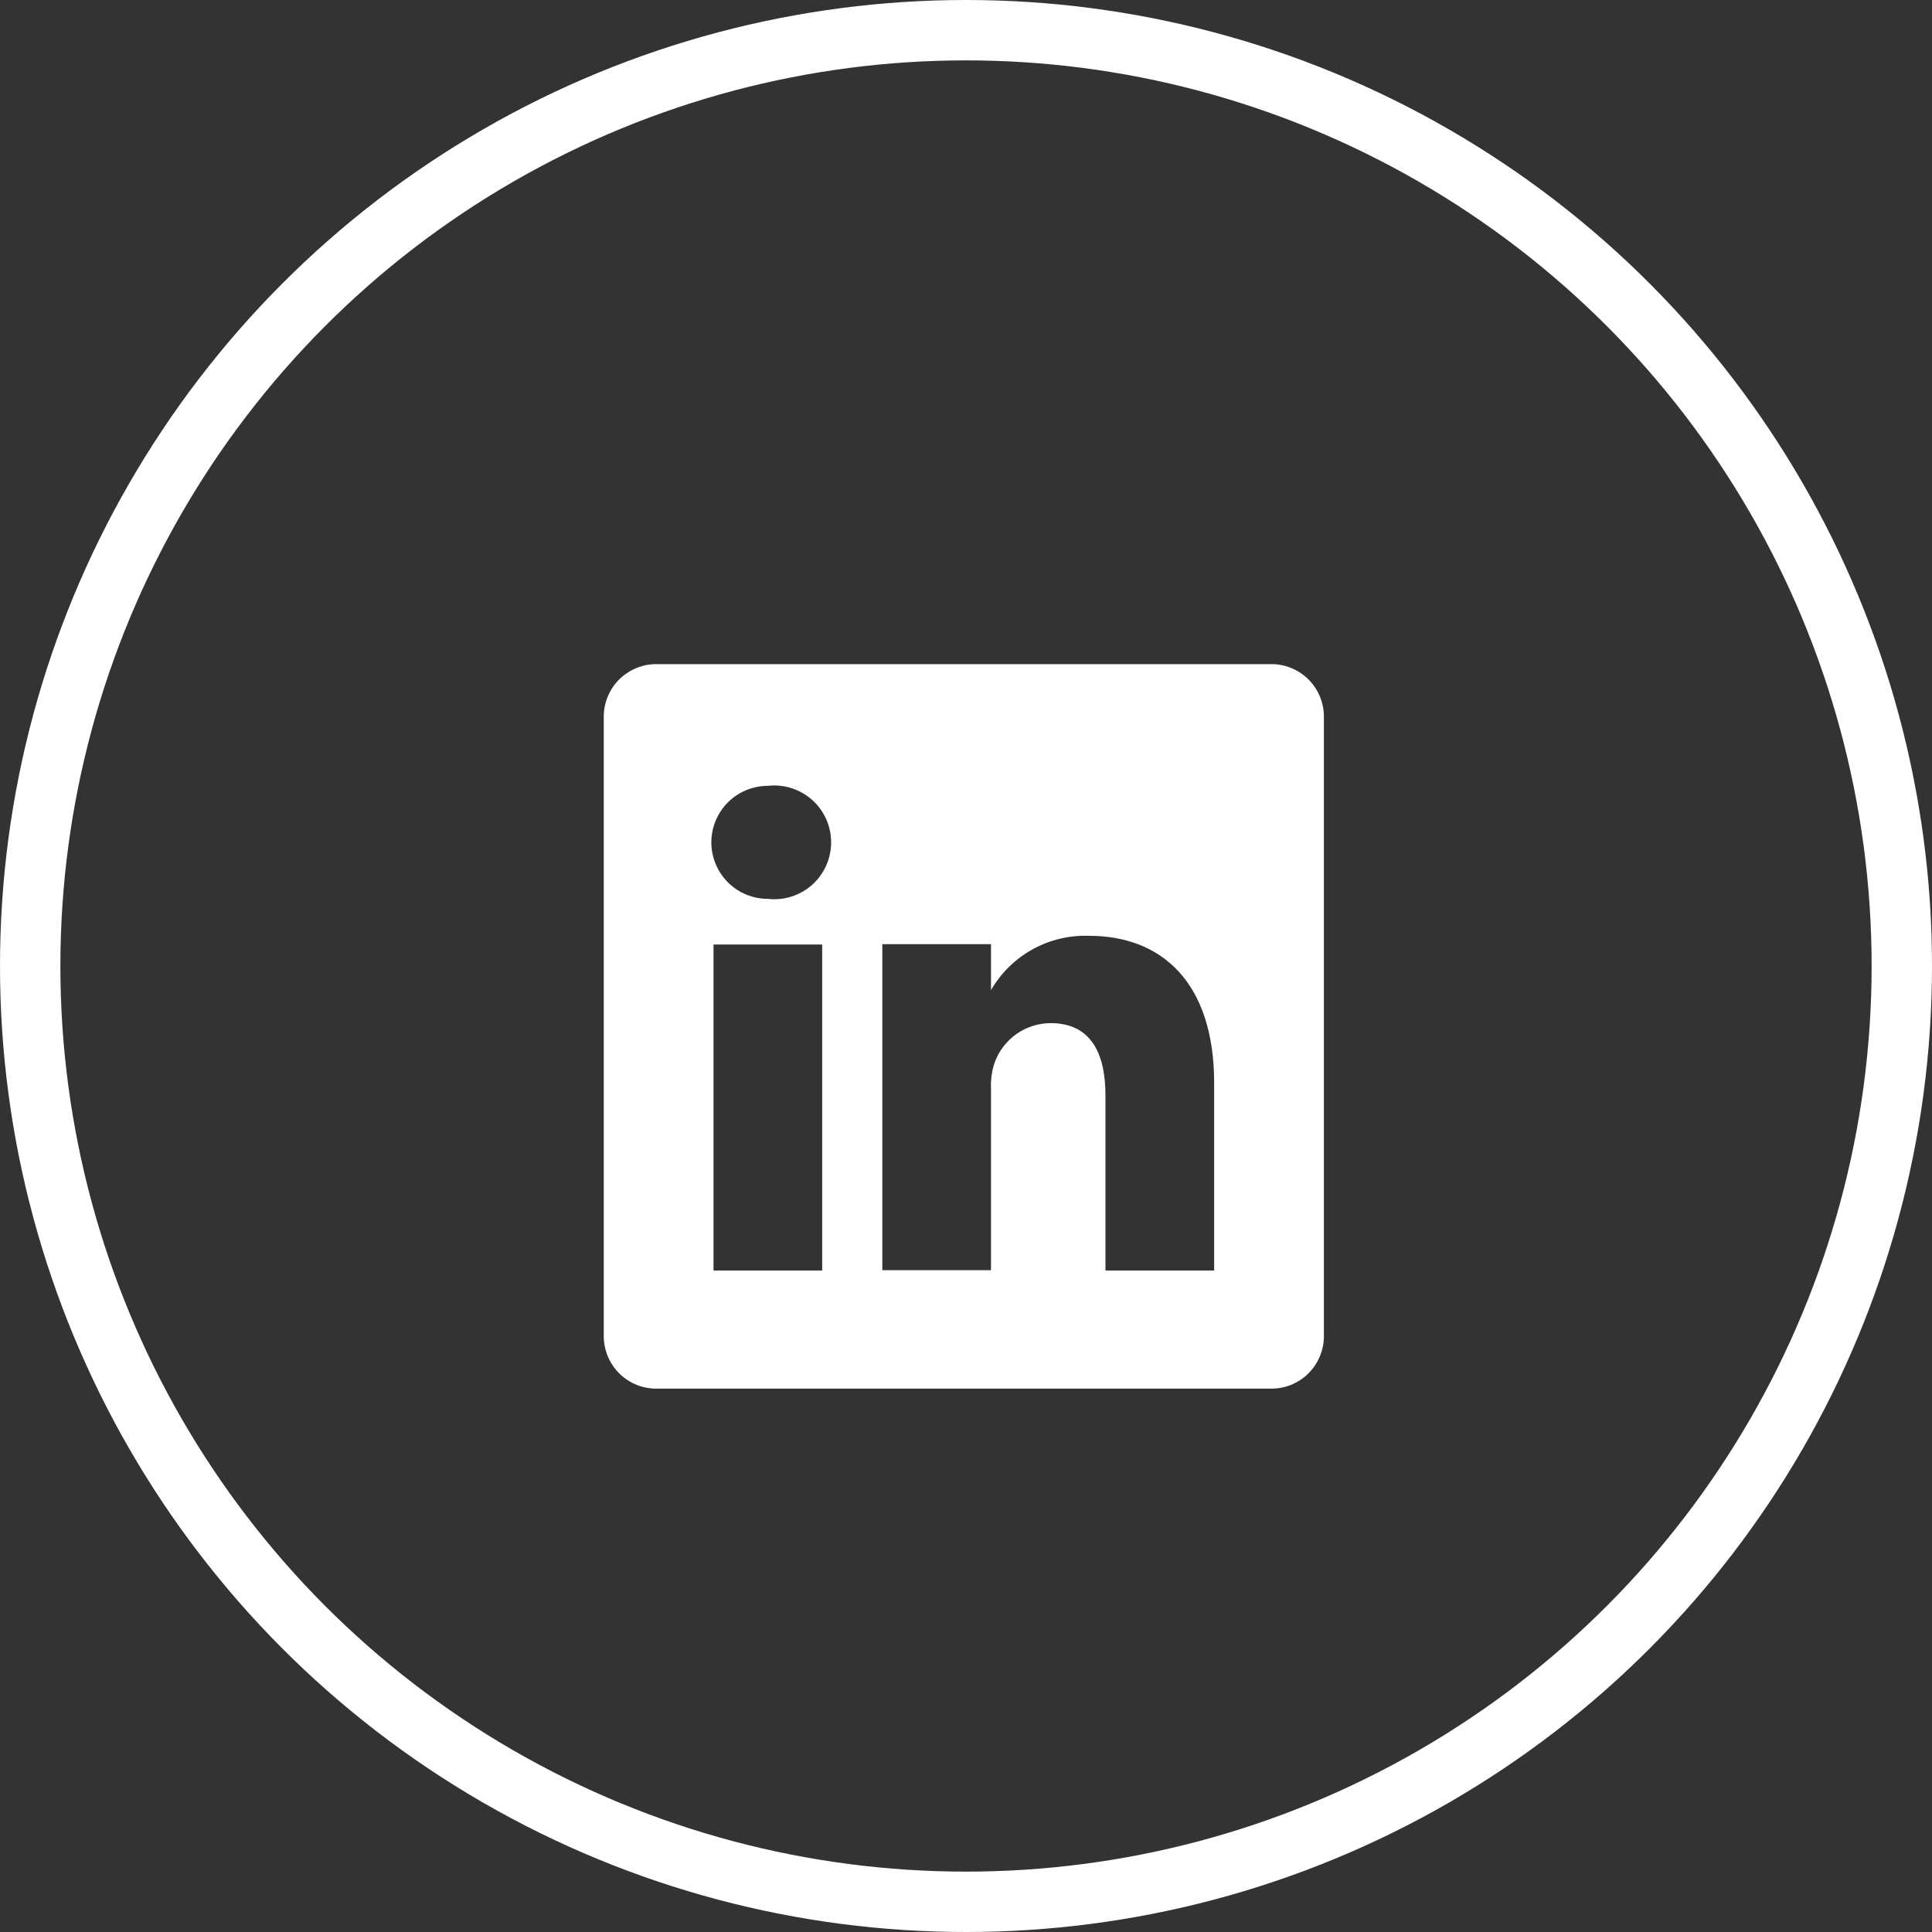 <svg xmlns="http://www.w3.org/2000/svg" width="32" height="32" viewBox="0 0 32 32" fill="none">
  <rect x="0" y="0" width="32" height="32" fill="#333333" stroke="none"/>
  <circle cx="16" cy="16" r="15.5" stroke="#FFFFFF"/>
  <path d="M21.046 11H10.882C10.768 10.998 10.654 11.019 10.548 11.062C10.442 11.104 10.345 11.167 10.263 11.246C10.181 11.326 10.116 11.421 10.071 11.526C10.026 11.631 10.002 11.744 10 11.858V22.142C10.002 22.256 10.026 22.369 10.071 22.474C10.116 22.579 10.181 22.674 10.263 22.754C10.345 22.834 10.442 22.896 10.548 22.939C10.654 22.981 10.768 23.002 10.882 23H21.046C21.16 23.002 21.274 22.981 21.38 22.939C21.486 22.896 21.583 22.834 21.665 22.754C21.747 22.674 21.812 22.579 21.857 22.474C21.902 22.369 21.927 22.256 21.928 22.142V11.858C21.927 11.744 21.902 11.631 21.857 11.526C21.812 11.421 21.747 11.326 21.665 11.246C21.583 11.167 21.486 11.104 21.38 11.062C21.274 11.019 21.16 10.998 21.046 11ZM13.618 21.044H11.818V15.644H13.618V21.044ZM12.718 14.888C12.47 14.888 12.232 14.79 12.056 14.614C11.881 14.438 11.782 14.2 11.782 13.952C11.782 13.704 11.881 13.466 12.056 13.29C12.232 13.115 12.47 13.016 12.718 13.016C12.85 13.001 12.983 13.014 13.11 13.054C13.236 13.095 13.353 13.161 13.452 13.249C13.551 13.338 13.63 13.446 13.684 13.567C13.738 13.688 13.766 13.819 13.766 13.952C13.766 14.085 13.738 14.216 13.684 14.337C13.63 14.458 13.551 14.566 13.452 14.655C13.353 14.743 13.236 14.81 13.11 14.85C12.983 14.89 12.85 14.903 12.718 14.888ZM20.11 21.044H18.31V18.146C18.31 17.42 18.052 16.946 17.398 16.946C17.196 16.948 16.999 17.011 16.833 17.128C16.668 17.245 16.543 17.41 16.474 17.6C16.427 17.741 16.407 17.89 16.414 18.038V21.038H14.614V15.638H16.414V16.4C16.578 16.116 16.815 15.883 17.102 15.724C17.389 15.566 17.713 15.488 18.04 15.5C19.24 15.5 20.11 16.274 20.11 17.936V21.044Z" fill="#FFFFFF"/>
</svg>
